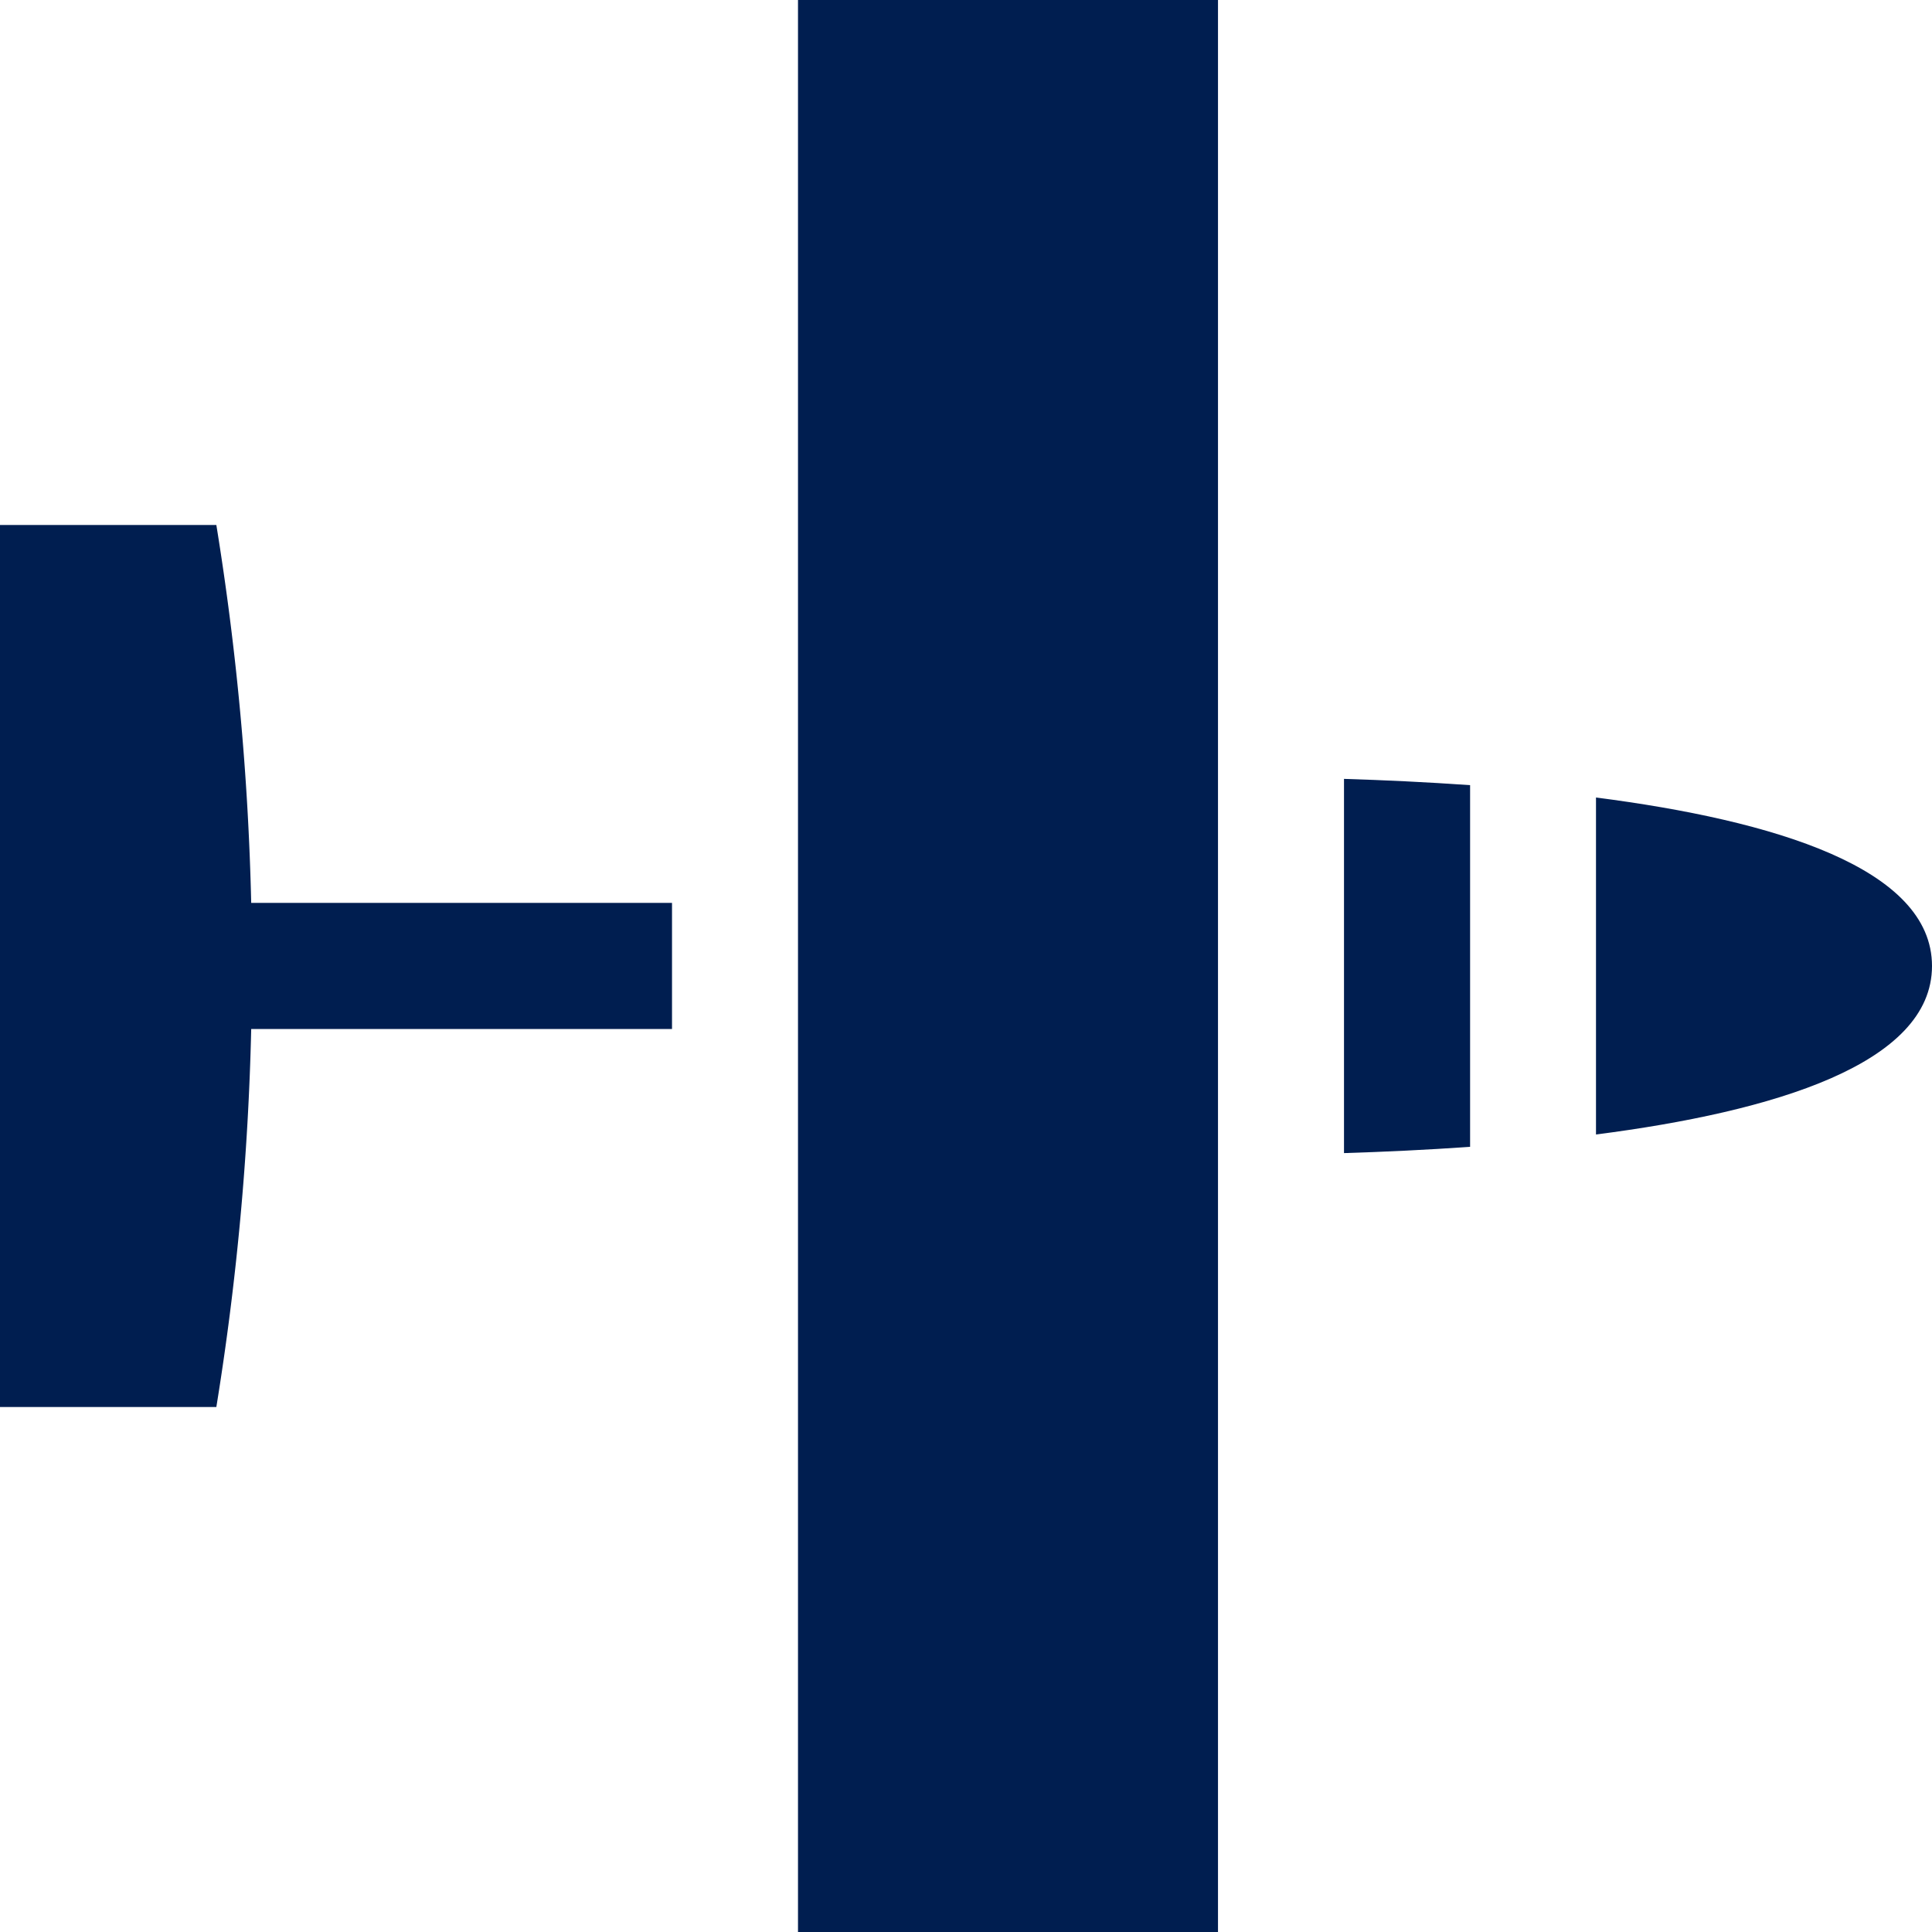 <svg id="ultralight" xmlns="http://www.w3.org/2000/svg" width="85.8" height="85.8" viewBox="0 0 85.8 85.8">
  <g id="Group_5" data-name="Group 5" transform="translate(59.687 34.59)">
    <g id="Group_4" data-name="Group 4">
      <path id="Path_20" data-name="Path 20" d="M356.174,206.413v16.619c1.779-.055,3.672-.143,5.6-.279V206.692C359.846,206.556,357.953,206.468,356.174,206.413Z" transform="translate(-356.174 -206.413)" fill="#001e50"/>
    </g>
  </g>
  <g id="Group_7" data-name="Group 7" transform="translate(70.878 35.417)">
    <g id="Group_6" data-name="Group 6">
      <path id="Path_21" data-name="Path 21" d="M422.957,211.346v14.966c7.913-1.019,14.922-3.137,14.922-7.483S430.87,212.365,422.957,211.346Z" transform="translate(-422.957 -211.346)" fill="#001e50"/>
    </g>
  </g>
  <g id="Group_9" data-name="Group 9" transform="translate(35.439)">
    <g id="Group_8" data-name="Group 8">
      <rect id="Rectangle_4" data-name="Rectangle 4" width="18.652" height="85.8" fill="#001e50"/>
    </g>
  </g>
  <g id="Group_11" data-name="Group 11" transform="translate(0 23.315)">
    <g id="Group_10" data-name="Group 10">
      <path id="Path_22" data-name="Path 22" d="M11.156,155.917A122,122,0,0,0,9.608,139.13H0V178.3H9.608a121.951,121.951,0,0,0,1.548-16.787H29.844v-5.6H11.156Z" transform="translate(0 -139.13)" fill="#001e50"/>
    </g>
  </g>
</svg>
